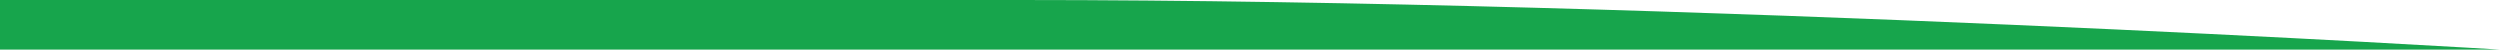 <?xml version="1.0" encoding="utf-8"?>
<!-- Generator: Adobe Illustrator 22.0.1, SVG Export Plug-In . SVG Version: 6.00 Build 0)  -->
<svg version="1.1" id="Layer_1" xmlns="http://www.w3.org/2000/svg" xmlns:xlink="http://www.w3.org/1999/xlink" x="0px" y="0px"
	 viewBox="0 0 493.9 9.8" style="enable-background:new 0 0 493.9 9.8;" xml:space="preserve">
<style type="text/css">
	.st0{fill:#17A54C;}
</style>
<path class="st0" d="M493.9,9.8c0,0-159.6-9.8-292.5-9.8H0v9.8H493.9z"/>
</svg>
